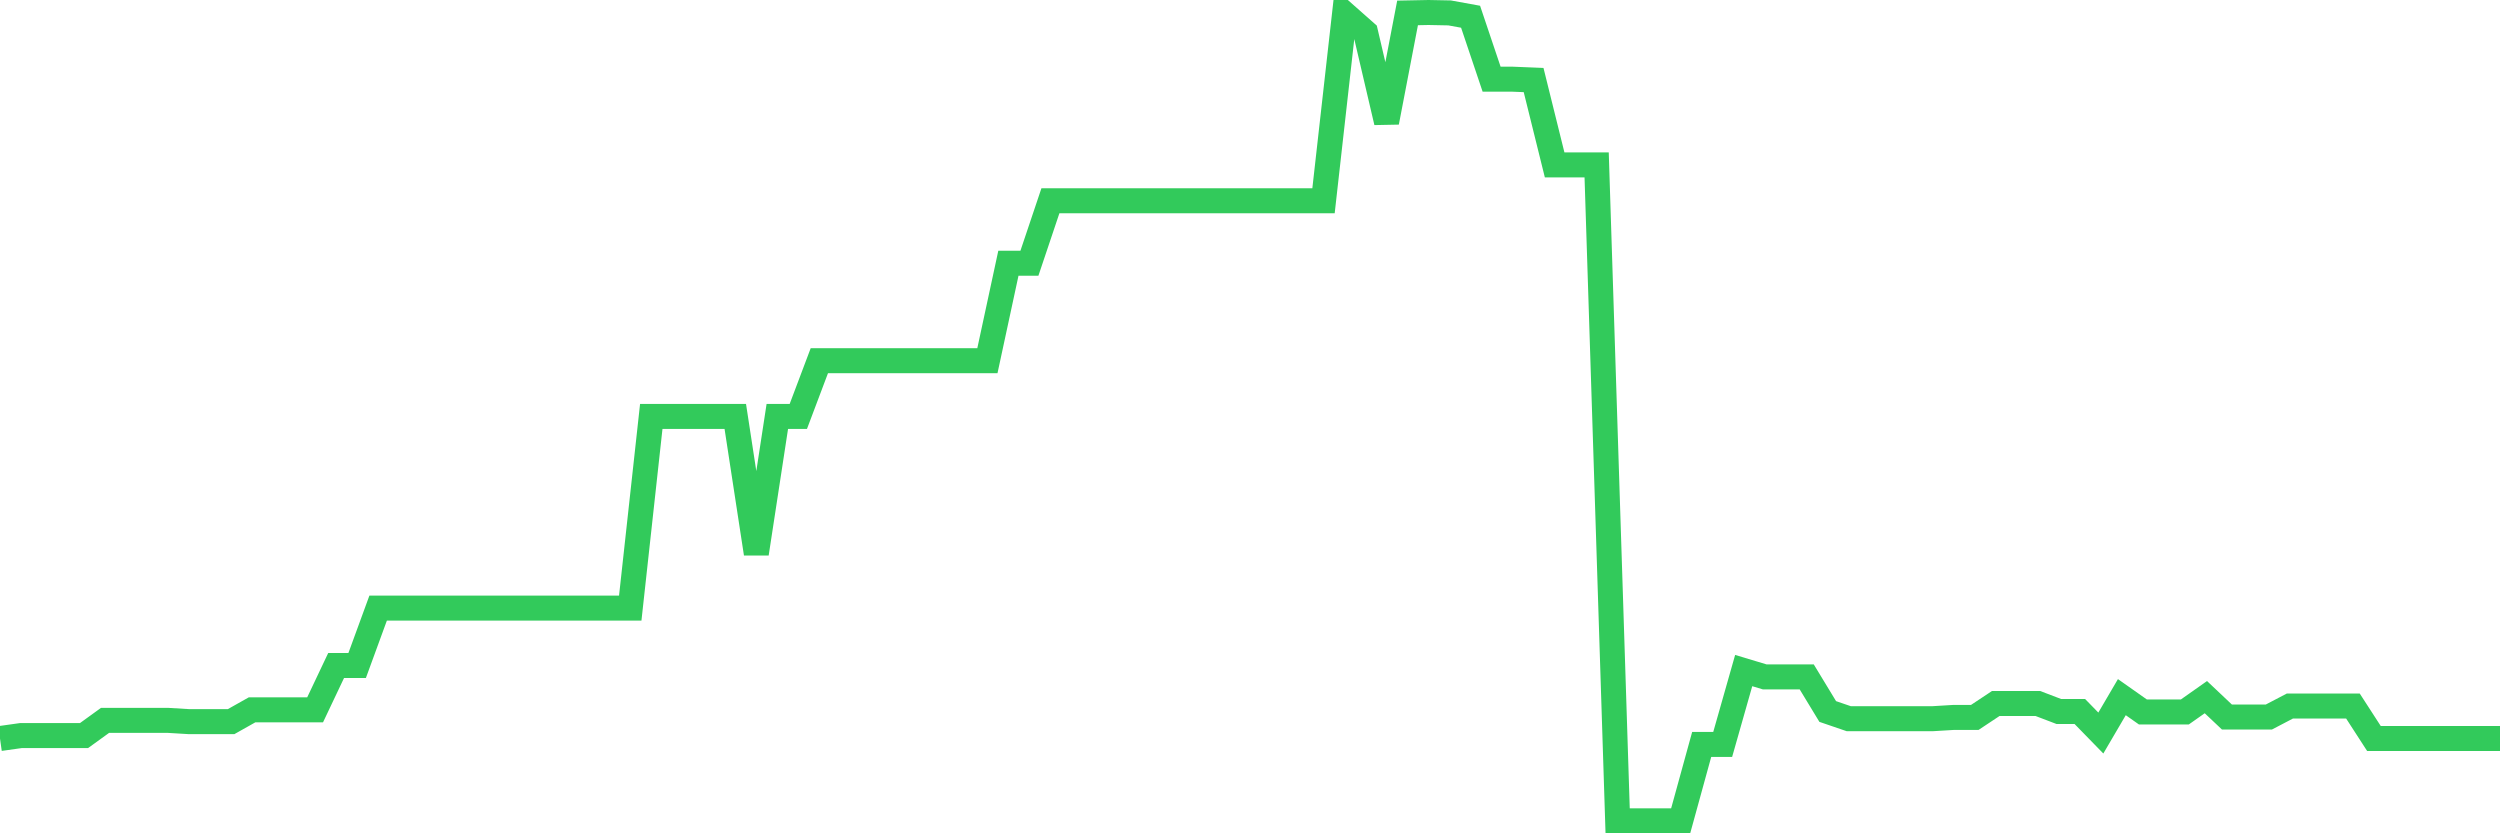 <svg
  xmlns="http://www.w3.org/2000/svg"
  xmlns:xlink="http://www.w3.org/1999/xlink"
  width="120"
  height="40"
  viewBox="0 0 120 40"
  preserveAspectRatio="none"
>
  <polyline
    points="0,35.449 1.008,35.307 2.017,35.307 3.025,35.307 4.034,35.307 5.042,34.578 6.05,34.578 7.059,34.578 8.067,34.578 9.076,34.639 10.084,34.639 11.092,34.639 12.101,34.071 13.109,34.071 14.118,34.071 15.126,34.071 16.134,31.944 17.143,31.944 18.151,29.188 19.16,29.188 20.168,29.188 21.176,29.188 22.185,29.188 23.193,29.188 24.202,29.188 25.21,29.188 26.218,29.188 27.227,29.188 28.235,29.188 29.244,29.188 30.252,29.188 31.261,19.99 32.269,19.99 33.277,19.99 34.286,19.99 35.294,19.99 36.303,26.575 37.311,19.99 38.319,19.99 39.328,17.315 40.336,17.315 41.345,17.315 42.353,17.315 43.361,17.315 44.37,17.315 45.378,17.315 46.387,17.315 47.395,17.315 48.403,12.635 49.412,12.635 50.42,9.636 51.429,9.636 52.437,9.636 53.445,9.636 54.454,9.636 55.462,9.636 56.471,9.636 57.479,9.636 58.487,9.636 59.496,9.636 60.504,9.636 61.513,9.636 62.521,9.636 63.529,9.636 64.538,0.661 65.546,1.552 66.555,5.868 67.563,0.62 68.571,0.6 69.58,0.62 70.588,0.803 71.597,3.801 72.605,3.801 73.613,3.842 74.622,7.914 75.63,7.914 76.639,7.914 77.647,39.4 78.655,39.4 79.664,39.4 80.672,39.4 81.681,35.733 82.689,35.733 83.697,32.187 84.706,32.491 85.714,32.491 86.723,32.491 87.731,34.152 88.739,34.497 89.748,34.497 90.756,34.497 91.765,34.497 92.773,34.497 93.782,34.436 94.79,34.436 95.798,33.767 96.807,33.767 97.815,33.767 98.824,34.152 99.832,34.152 100.84,35.186 101.849,33.463 102.857,34.173 103.866,34.173 104.874,34.173 105.882,33.463 106.891,34.416 107.899,34.416 108.908,34.416 109.916,33.889 110.924,33.889 111.933,33.889 112.941,33.889 113.95,35.449 114.958,35.449 115.966,35.449 116.975,35.449 117.983,35.449 118.992,35.449 120,35.449"
    fill="none"
    stroke="#32ca5b"
    stroke-width="1.2"
  >
  </polyline>
</svg>